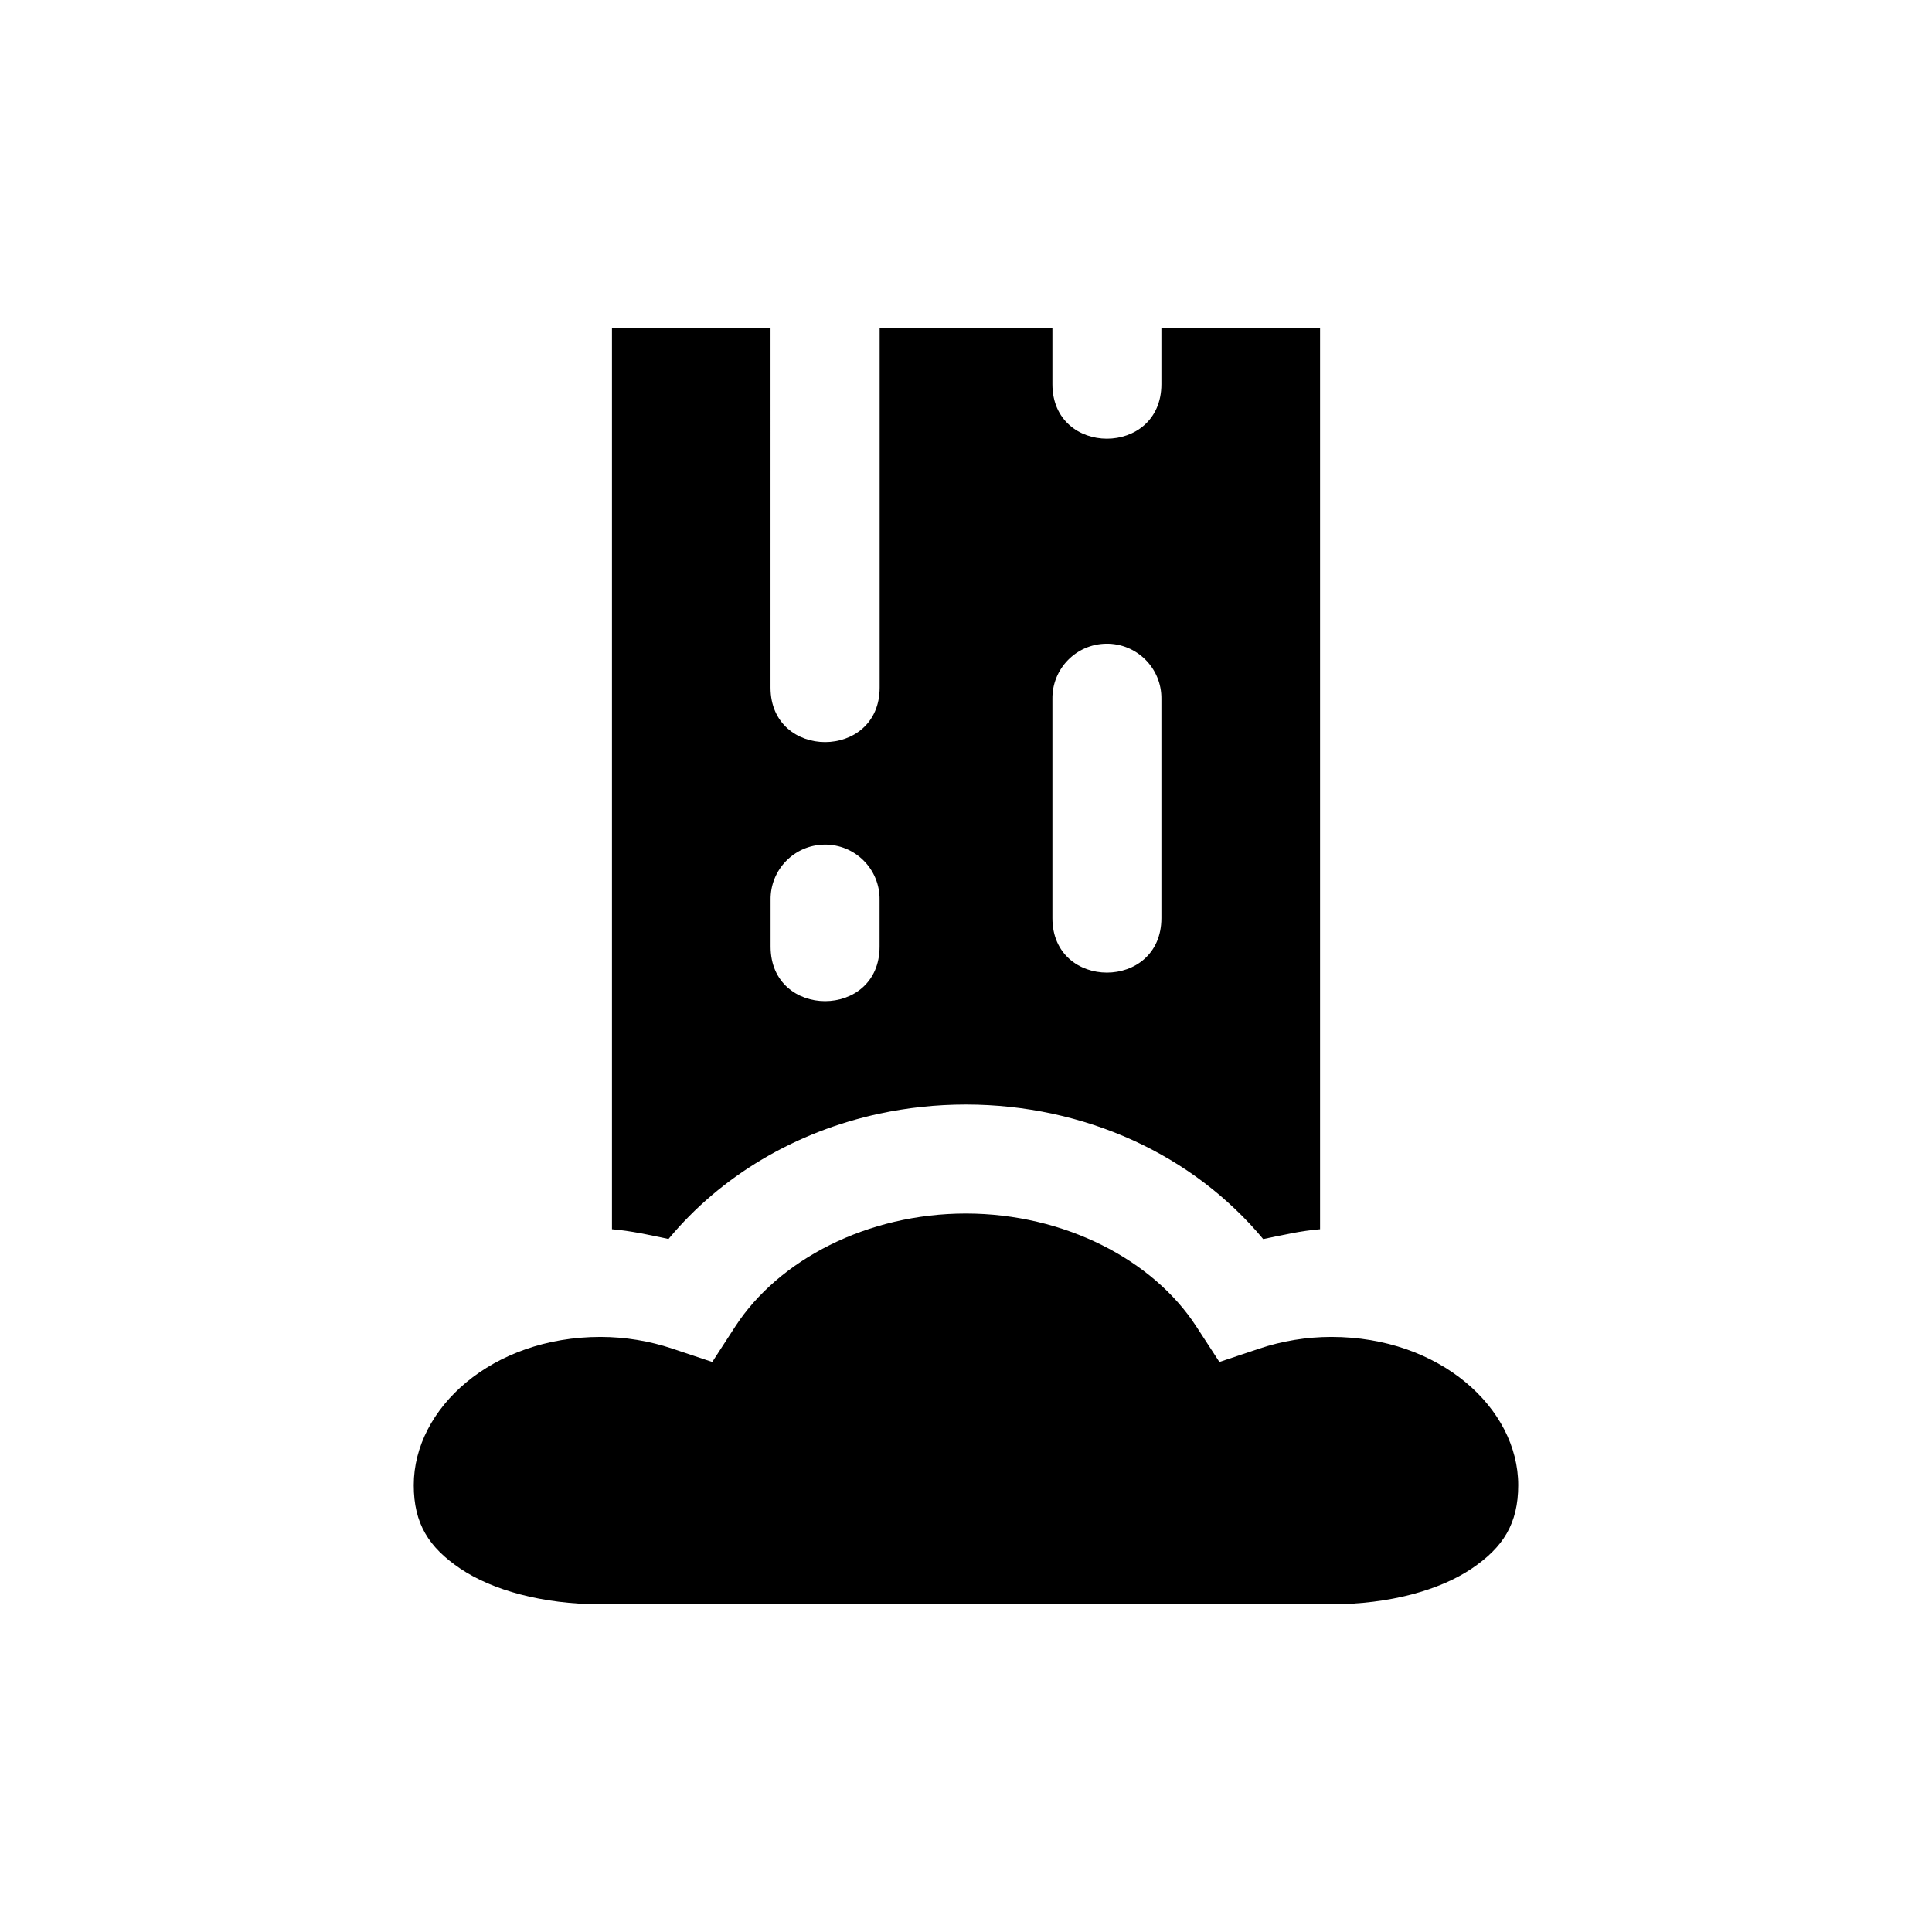 <svg xmlns="http://www.w3.org/2000/svg" fill="#000000" width="800px" height="800px" version="1.1" viewBox="144 144 512 512">
 <g>
  <path d="m399.98 465.6c-26.117 0.008-49.633 12.23-61.133 29.949l-6.09 9.391-10.617-3.547c-5.988-2.008-12.457-3.086-19.004-3.094-28.758 0.008-49.488 18.918-49.488 39.277 0 10.184 3.957 16.48 12.363 22.141 8.402 5.66 21.715 9.43 37.145 9.43h193.68c15.434 0 28.742-3.769 37.145-9.43s12.363-11.957 12.363-22.141c0-20.363-20.738-39.277-49.508-39.277-6.555 0-13.066 1.078-19.086 3.094l-10.598 3.547-6.109-9.391c-11.484-17.703-34.957-29.918-61.051-29.949h-0.02z"/>
  <path d="m348.2 230.85h-42.023v238.91c5.062 0.414 10.012 1.547 14.984 2.582 13.902-16.758 33.648-28.426 55.883-33.211 3.707-0.797 7.484-1.398 11.316-1.805 3.828-0.406 7.723-0.613 11.645-0.613h0.02c7.836 0.008 15.516 0.84 22.918 2.441 7.402 1.598 14.531 3.953 21.258 7.012 6.727 3.059 13.059 6.828 18.859 11.215 2.906 2.199 5.656 4.547 8.281 7.051 2.621 2.5 5.109 5.144 7.422 7.934 5-1.043 9.973-2.188 15.066-2.606v-238.91h-42.047v14.965c0 19.258-28.883 19.258-28.883 0v-14.965h-45.781c-0.004 31.789 0.012 63.578 0 95.367-0.008 19.258-28.91 19.258-28.922 0m88.93-11.625c8.137-0.125 14.77 6.5 14.656 14.637v58.078c0 19.258-28.883 19.258-28.883 0v-58.078c-0.109-7.969 6.258-14.52 14.227-14.637zm-74.684 53.238c8.137-0.125 14.77 6.5 14.656 14.637v12.402c0 19.258-28.883 19.258-28.883 0v-12.402c-0.109-7.969 6.258-14.52 14.227-14.637z"/>
 </g>
</svg>